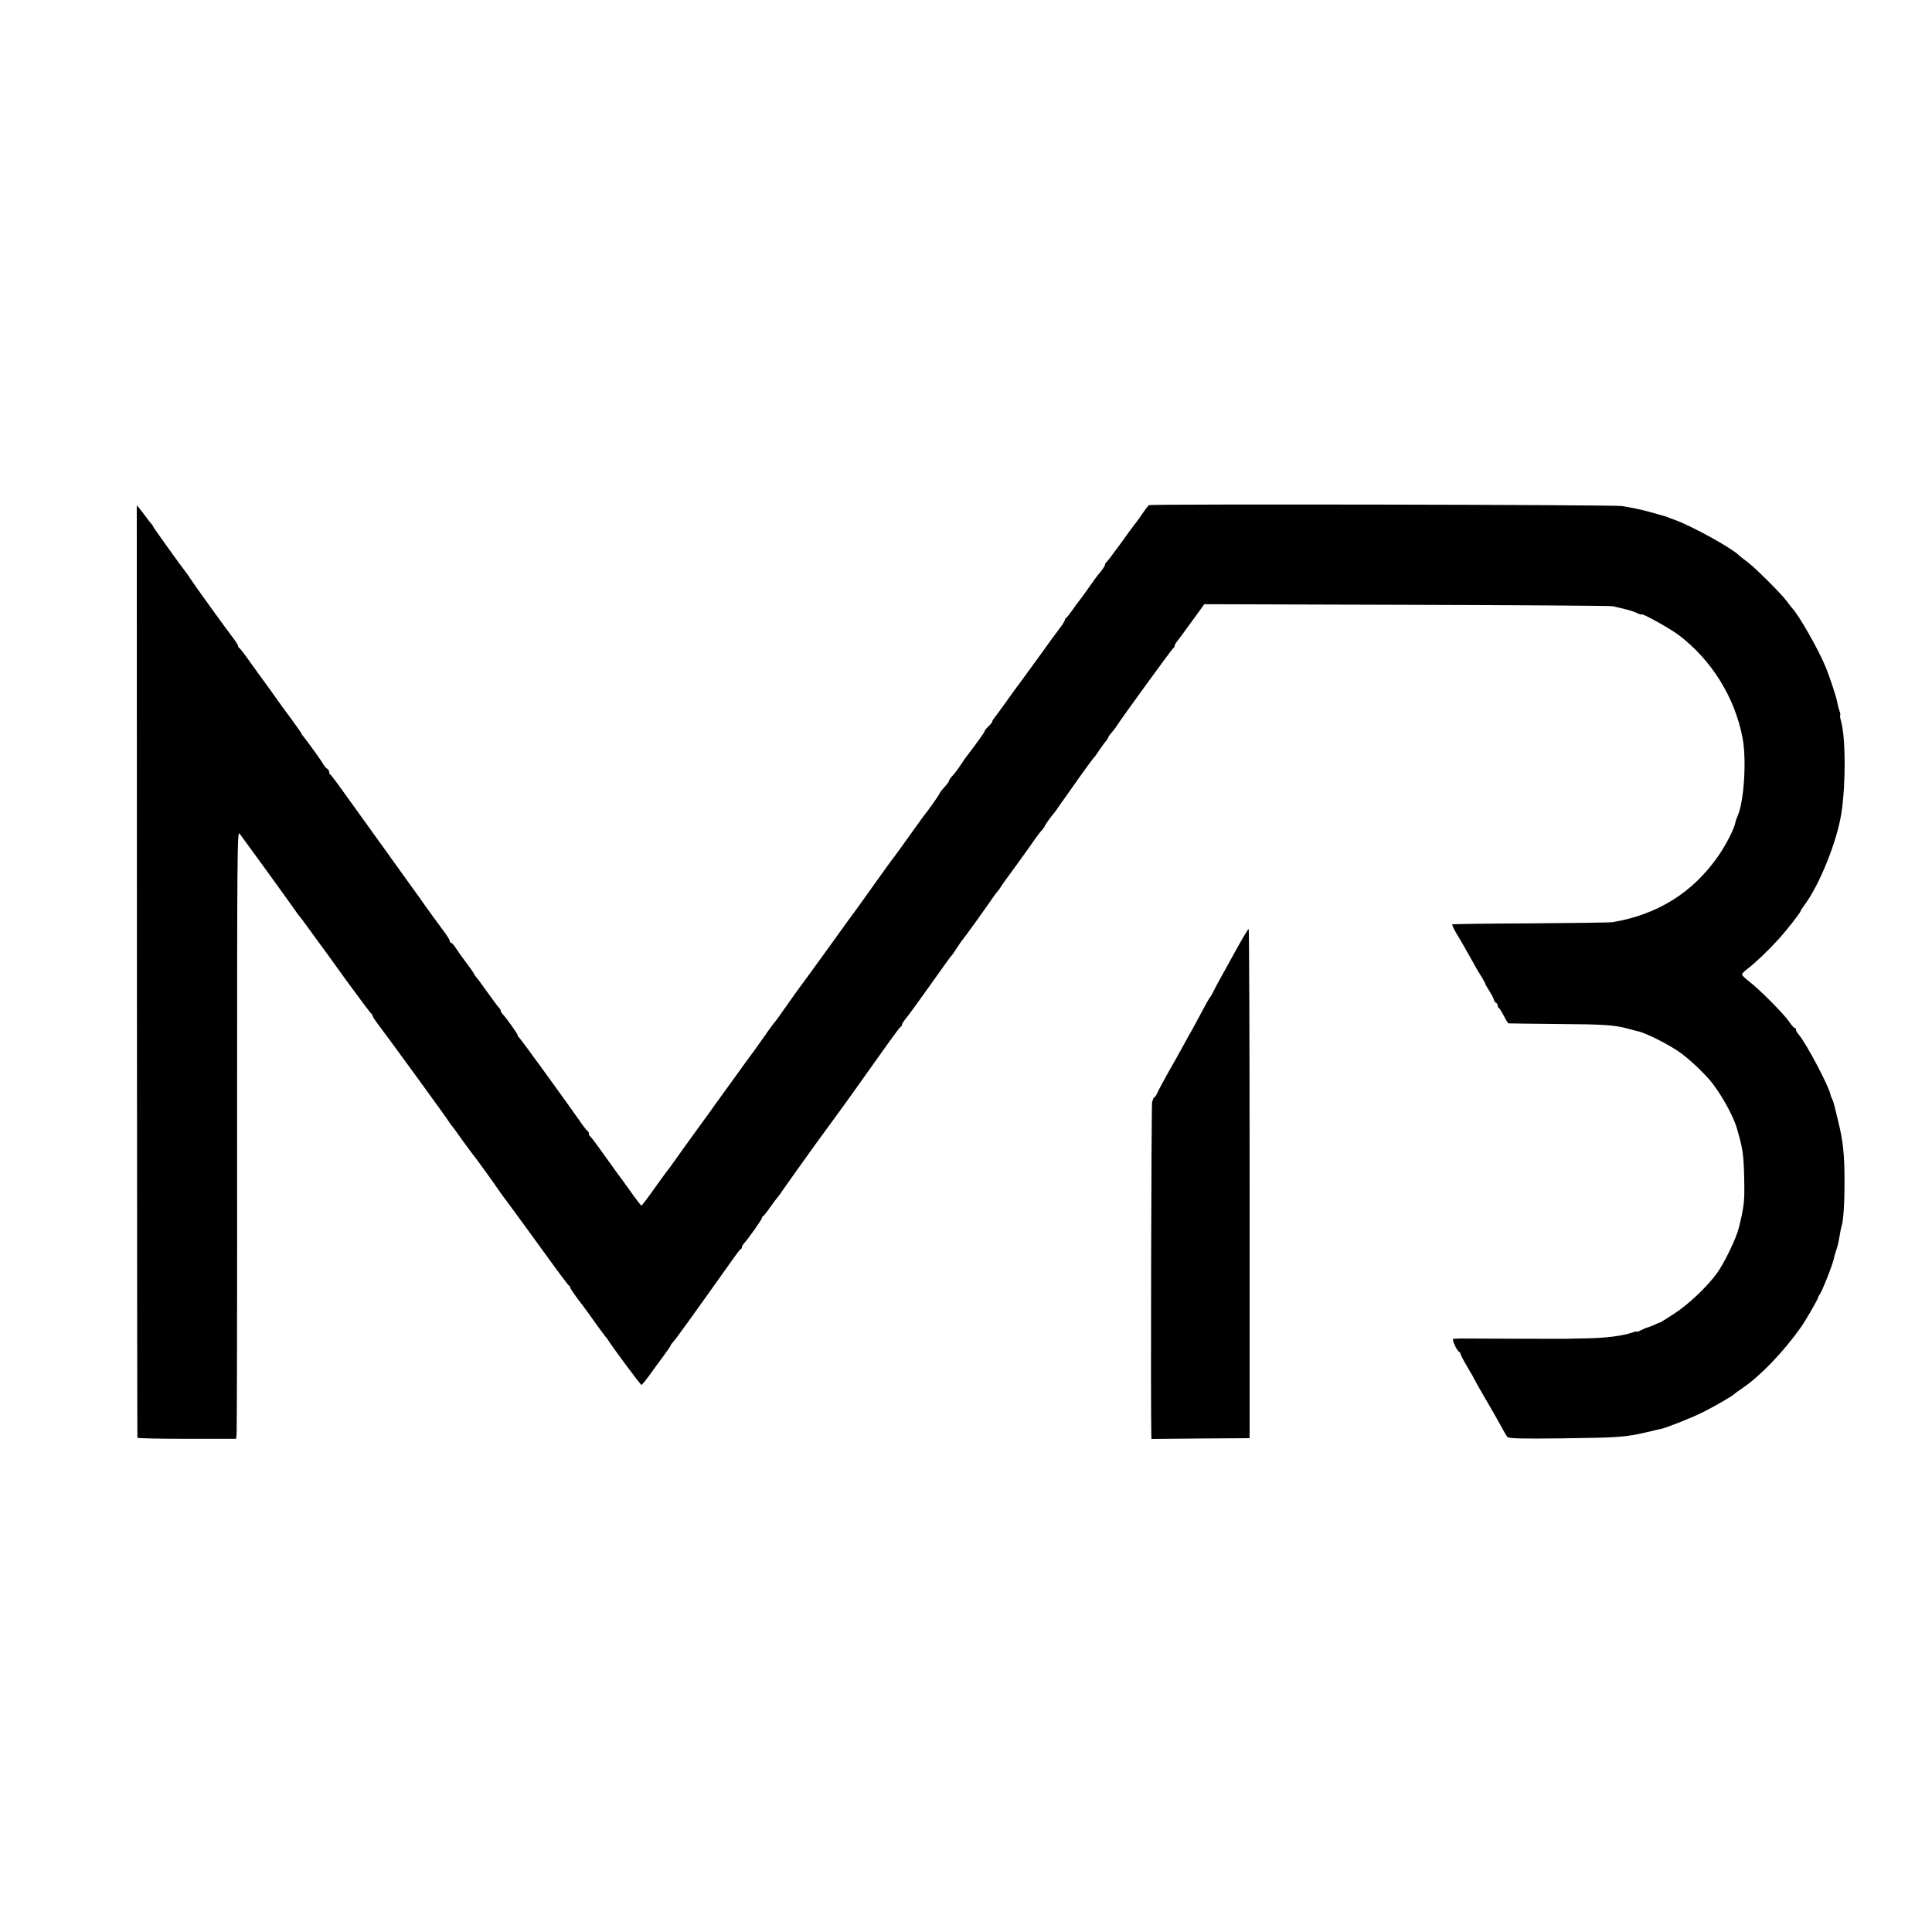 <?xml version="1.0" standalone="no"?>
<!DOCTYPE svg PUBLIC "-//W3C//DTD SVG 20010904//EN"
 "http://www.w3.org/TR/2001/REC-SVG-20010904/DTD/svg10.dtd">
<svg version="1.0" xmlns="http://www.w3.org/2000/svg"
 width="1250pt" height="1250pt" viewBox="0 0 1250 1250"
 preserveAspectRatio="xMidYMid meet">
<g transform="translate(0,1250) scale(0.1,-0.1)"
fill="#000000" stroke="none">
<path d="M7434 9232 c-6 -4 -25 -29 -44 -57 -18 -27 -39 -57 -47 -65 -7 -8
-50 -67 -95 -130 -46 -63 -86 -116 -90 -118 -4 -2 -8 -8 -8 -14 0 -6 -11 -24
-25 -42 -37 -45 -36 -45 -90 -121 -27 -38 -52 -72 -55 -75 -3 -3 -21 -27 -40
-55 -19 -27 -38 -51 -42 -53 -4 -2 -8 -8 -8 -13 0 -5 -16 -31 -36 -57 -20 -26
-78 -105 -129 -177 -52 -71 -106 -146 -120 -165 -15 -19 -56 -75 -91 -125 -35
-49 -71 -98 -79 -108 -8 -9 -15 -21 -15 -25 0 -5 -11 -19 -25 -32 -14 -13 -25
-27 -25 -32 0 -6 -55 -82 -117 -163 -5 -5 -21 -30 -38 -55 -16 -25 -40 -56
-52 -69 -13 -13 -23 -28 -23 -33 0 -5 -13 -23 -30 -41 -16 -18 -30 -35 -30
-39 0 -6 -73 -110 -108 -153 -4 -5 -48 -66 -97 -135 -49 -69 -93 -129 -98
-135 -5 -5 -60 -82 -123 -170 -62 -88 -121 -169 -129 -180 -9 -11 -66 -90
-127 -175 -62 -85 -138 -191 -170 -235 -69 -93 -70 -94 -148 -205 -32 -47 -65
-92 -73 -100 -7 -8 -40 -53 -72 -100 -33 -47 -63 -89 -68 -95 -4 -5 -67 -91
-138 -190 -71 -98 -136 -188 -144 -200 -69 -94 -223 -308 -235 -326 -8 -12
-24 -34 -36 -48 -11 -14 -51 -70 -89 -123 -38 -54 -72 -98 -75 -98 -3 0 -37
44 -75 98 -38 53 -73 102 -78 107 -4 6 -45 62 -90 125 -44 63 -85 117 -89 118
-4 2 -8 10 -8 17 0 7 -3 15 -7 17 -5 2 -17 17 -29 33 -106 152 -410 571 -416
573 -4 2 -8 8 -8 13 0 9 -71 109 -97 137 -7 7 -13 17 -13 22 0 5 -6 15 -13 22
-7 7 -42 54 -77 103 -35 50 -67 92 -70 95 -4 3 -10 12 -13 20 -4 8 -28 42 -53
75 -25 33 -54 75 -66 93 -11 17 -24 32 -29 32 -5 0 -9 5 -9 12 0 6 -17 34 -38
62 -40 54 -117 159 -142 196 -8 12 -25 36 -38 53 -26 36 -318 442 -370 515
-133 186 -178 247 -184 250 -5 2 -8 10 -8 17 0 8 -6 18 -14 22 -7 4 -18 17
-24 28 -10 20 -99 143 -127 178 -8 9 -15 19 -15 22 0 2 -28 42 -62 89 -35 46
-81 110 -103 141 -22 32 -51 72 -65 91 -14 18 -56 77 -95 131 -38 54 -73 100
-77 101 -4 2 -8 8 -8 14 0 5 -16 31 -36 56 -50 66 -240 329 -271 376 -14 22
-30 44 -35 50 -22 27 -208 286 -208 291 0 4 -6 12 -13 19 -6 7 -21 25 -32 41
-11 15 -29 39 -40 52 l-20 24 1 -3013 c1 -1657 2 -3016 3 -3020 0 -4 145 -7
320 -7 l319 0 3 32 c2 18 4 903 3 1969 0 1796 1 1935 16 1915 36 -48 308 -423
344 -475 22 -32 42 -59 45 -62 4 -3 35 -45 71 -95 35 -49 68 -94 73 -100 4 -5
76 -104 159 -220 84 -115 156 -211 160 -213 4 -2 8 -8 8 -13 0 -5 16 -30 36
-56 87 -115 447 -610 459 -631 6 -9 12 -19 16 -22 3 -3 34 -45 69 -95 36 -49
67 -92 70 -95 7 -6 151 -205 165 -228 6 -8 16 -23 22 -31 11 -14 174 -236 217
-296 154 -213 212 -291 218 -293 4 -2 8 -8 8 -13 0 -7 35 -57 83 -119 7 -8 41
-56 76 -105 36 -50 67 -92 70 -95 4 -3 11 -12 16 -21 27 -44 209 -289 215
-289 4 0 27 28 51 61 24 34 65 90 92 126 26 35 47 66 47 69 0 3 6 12 13 19 6
8 17 20 22 27 23 29 305 423 380 530 17 24 33 45 38 46 4 2 7 8 7 13 0 5 7 17
16 27 29 32 114 153 114 162 0 4 4 10 8 12 4 2 23 25 42 53 19 27 40 55 45 61
6 6 16 20 23 30 24 36 262 369 284 397 26 34 198 272 271 376 29 40 61 86 72
101 11 16 47 66 79 111 33 46 66 90 74 97 9 6 12 12 8 12 -4 0 8 19 27 43 19
23 90 121 158 217 68 96 129 181 135 187 7 7 22 29 35 50 13 20 29 44 37 53
12 13 154 211 202 281 8 12 20 27 25 33 6 6 19 24 29 41 11 16 23 34 28 40 10
12 158 217 190 264 13 18 31 42 41 52 9 10 17 22 17 25 0 5 49 73 60 84 3 3
13 16 22 30 9 14 32 46 50 71 18 25 64 90 101 143 38 53 74 102 80 109 7 6 26
32 42 57 17 25 36 51 43 58 6 7 12 17 12 20 0 4 10 19 23 33 12 14 27 33 32
42 24 40 360 502 367 505 4 2 8 8 8 13 0 6 5 15 10 22 11 13 46 60 129 175
l53 73 1312 -4 c721 -2 1320 -6 1331 -9 101 -23 134 -33 158 -45 15 -7 27 -11
27 -8 0 12 182 -89 242 -134 213 -162 362 -403 412 -663 27 -138 11 -407 -30
-503 -8 -19 -15 -38 -15 -42 -6 -40 -60 -147 -111 -220 -163 -236 -392 -380
-683 -429 -16 -3 -256 -6 -532 -8 -276 -1 -504 -4 -507 -7 -2 -2 10 -29 28
-60 32 -52 52 -88 113 -196 14 -27 37 -65 50 -85 12 -21 23 -40 23 -43 0 -3
12 -24 27 -48 15 -23 28 -49 29 -57 2 -8 8 -16 13 -18 6 -2 11 -10 11 -17 0
-7 3 -15 8 -17 4 -1 18 -24 32 -50 13 -27 27 -49 30 -49 3 -1 140 -2 305 -4
319 -2 378 -6 471 -31 32 -9 64 -17 69 -18 54 -14 195 -86 260 -132 59 -42
129 -106 193 -177 65 -74 152 -225 178 -312 40 -134 46 -176 49 -332 3 -147 0
-175 -35 -318 -17 -68 -94 -228 -143 -295 -64 -87 -184 -201 -276 -260 -46
-30 -86 -55 -90 -56 -3 0 -23 -8 -43 -18 -21 -9 -40 -16 -43 -16 -3 0 -19 -7
-35 -15 -17 -9 -30 -13 -30 -11 0 3 -11 1 -26 -4 -58 -22 -172 -37 -303 -39
-64 -1 -120 -2 -126 -3 -18 0 -640 1 -660 2 -21 0 -51 0 -72 -2 -12 -1 23 -79
40 -86 4 -2 7 -8 7 -13 0 -4 20 -43 45 -85 25 -41 45 -77 45 -79 0 -2 30 -55
66 -117 37 -62 82 -142 102 -178 19 -36 39 -71 45 -77 7 -10 88 -12 351 -9
377 5 407 7 556 41 36 9 75 18 87 20 42 10 209 76 278 112 76 38 187 103 195
113 3 3 28 22 55 40 117 80 264 233 380 397 26 37 106 175 108 188 1 6 4 12 7
15 15 14 88 199 96 240 2 14 9 36 14 50 9 24 16 54 26 115 3 17 7 37 10 45 11
31 19 160 18 295 0 166 -10 256 -40 377 -8 35 -20 81 -25 102 -5 22 -13 44
-17 50 -3 6 -7 16 -8 22 -8 51 -159 337 -206 390 -10 11 -18 26 -18 32 0 7 -4
12 -9 12 -4 0 -20 17 -34 38 -31 48 -198 216 -260 262 -25 19 -46 40 -46 45 0
6 16 23 37 38 49 37 134 119 199 190 54 60 143 173 143 183 0 3 11 20 24 37
99 133 212 414 240 597 29 190 28 490 -3 597 -5 17 -7 33 -5 36 3 2 0 15 -5
29 -5 14 -11 38 -14 54 -5 33 -50 169 -75 229 -47 114 -173 335 -217 381 -5 6
-21 26 -35 45 -36 49 -208 220 -255 254 -22 16 -44 34 -50 39 -44 47 -306 192
-420 233 -16 6 -39 14 -50 19 -11 4 -24 8 -30 9 -5 2 -36 10 -67 19 -31 9 -80
21 -110 27 -29 5 -66 12 -83 15 -42 9 -3049 14 -3061 6z"/>
<path d="M7994 6348 c-43 -79 -89 -161 -101 -183 -13 -22 -30 -56 -40 -75 -9
-19 -19 -37 -22 -40 -4 -3 -14 -21 -25 -40 -10 -19 -30 -55 -43 -80 -13 -25
-34 -63 -46 -85 -13 -22 -42 -75 -65 -117 -23 -42 -66 -119 -96 -171 -29 -53
-60 -109 -67 -126 -8 -17 -17 -31 -21 -31 -3 0 -10 -15 -14 -32 -5 -25 -10
-1990 -5 -2150 l1 -28 318 3 317 2 0 1648 c0 906 -3 1647 -6 1647 -4 0 -42
-64 -85 -142z"/>
</g>
</svg>
